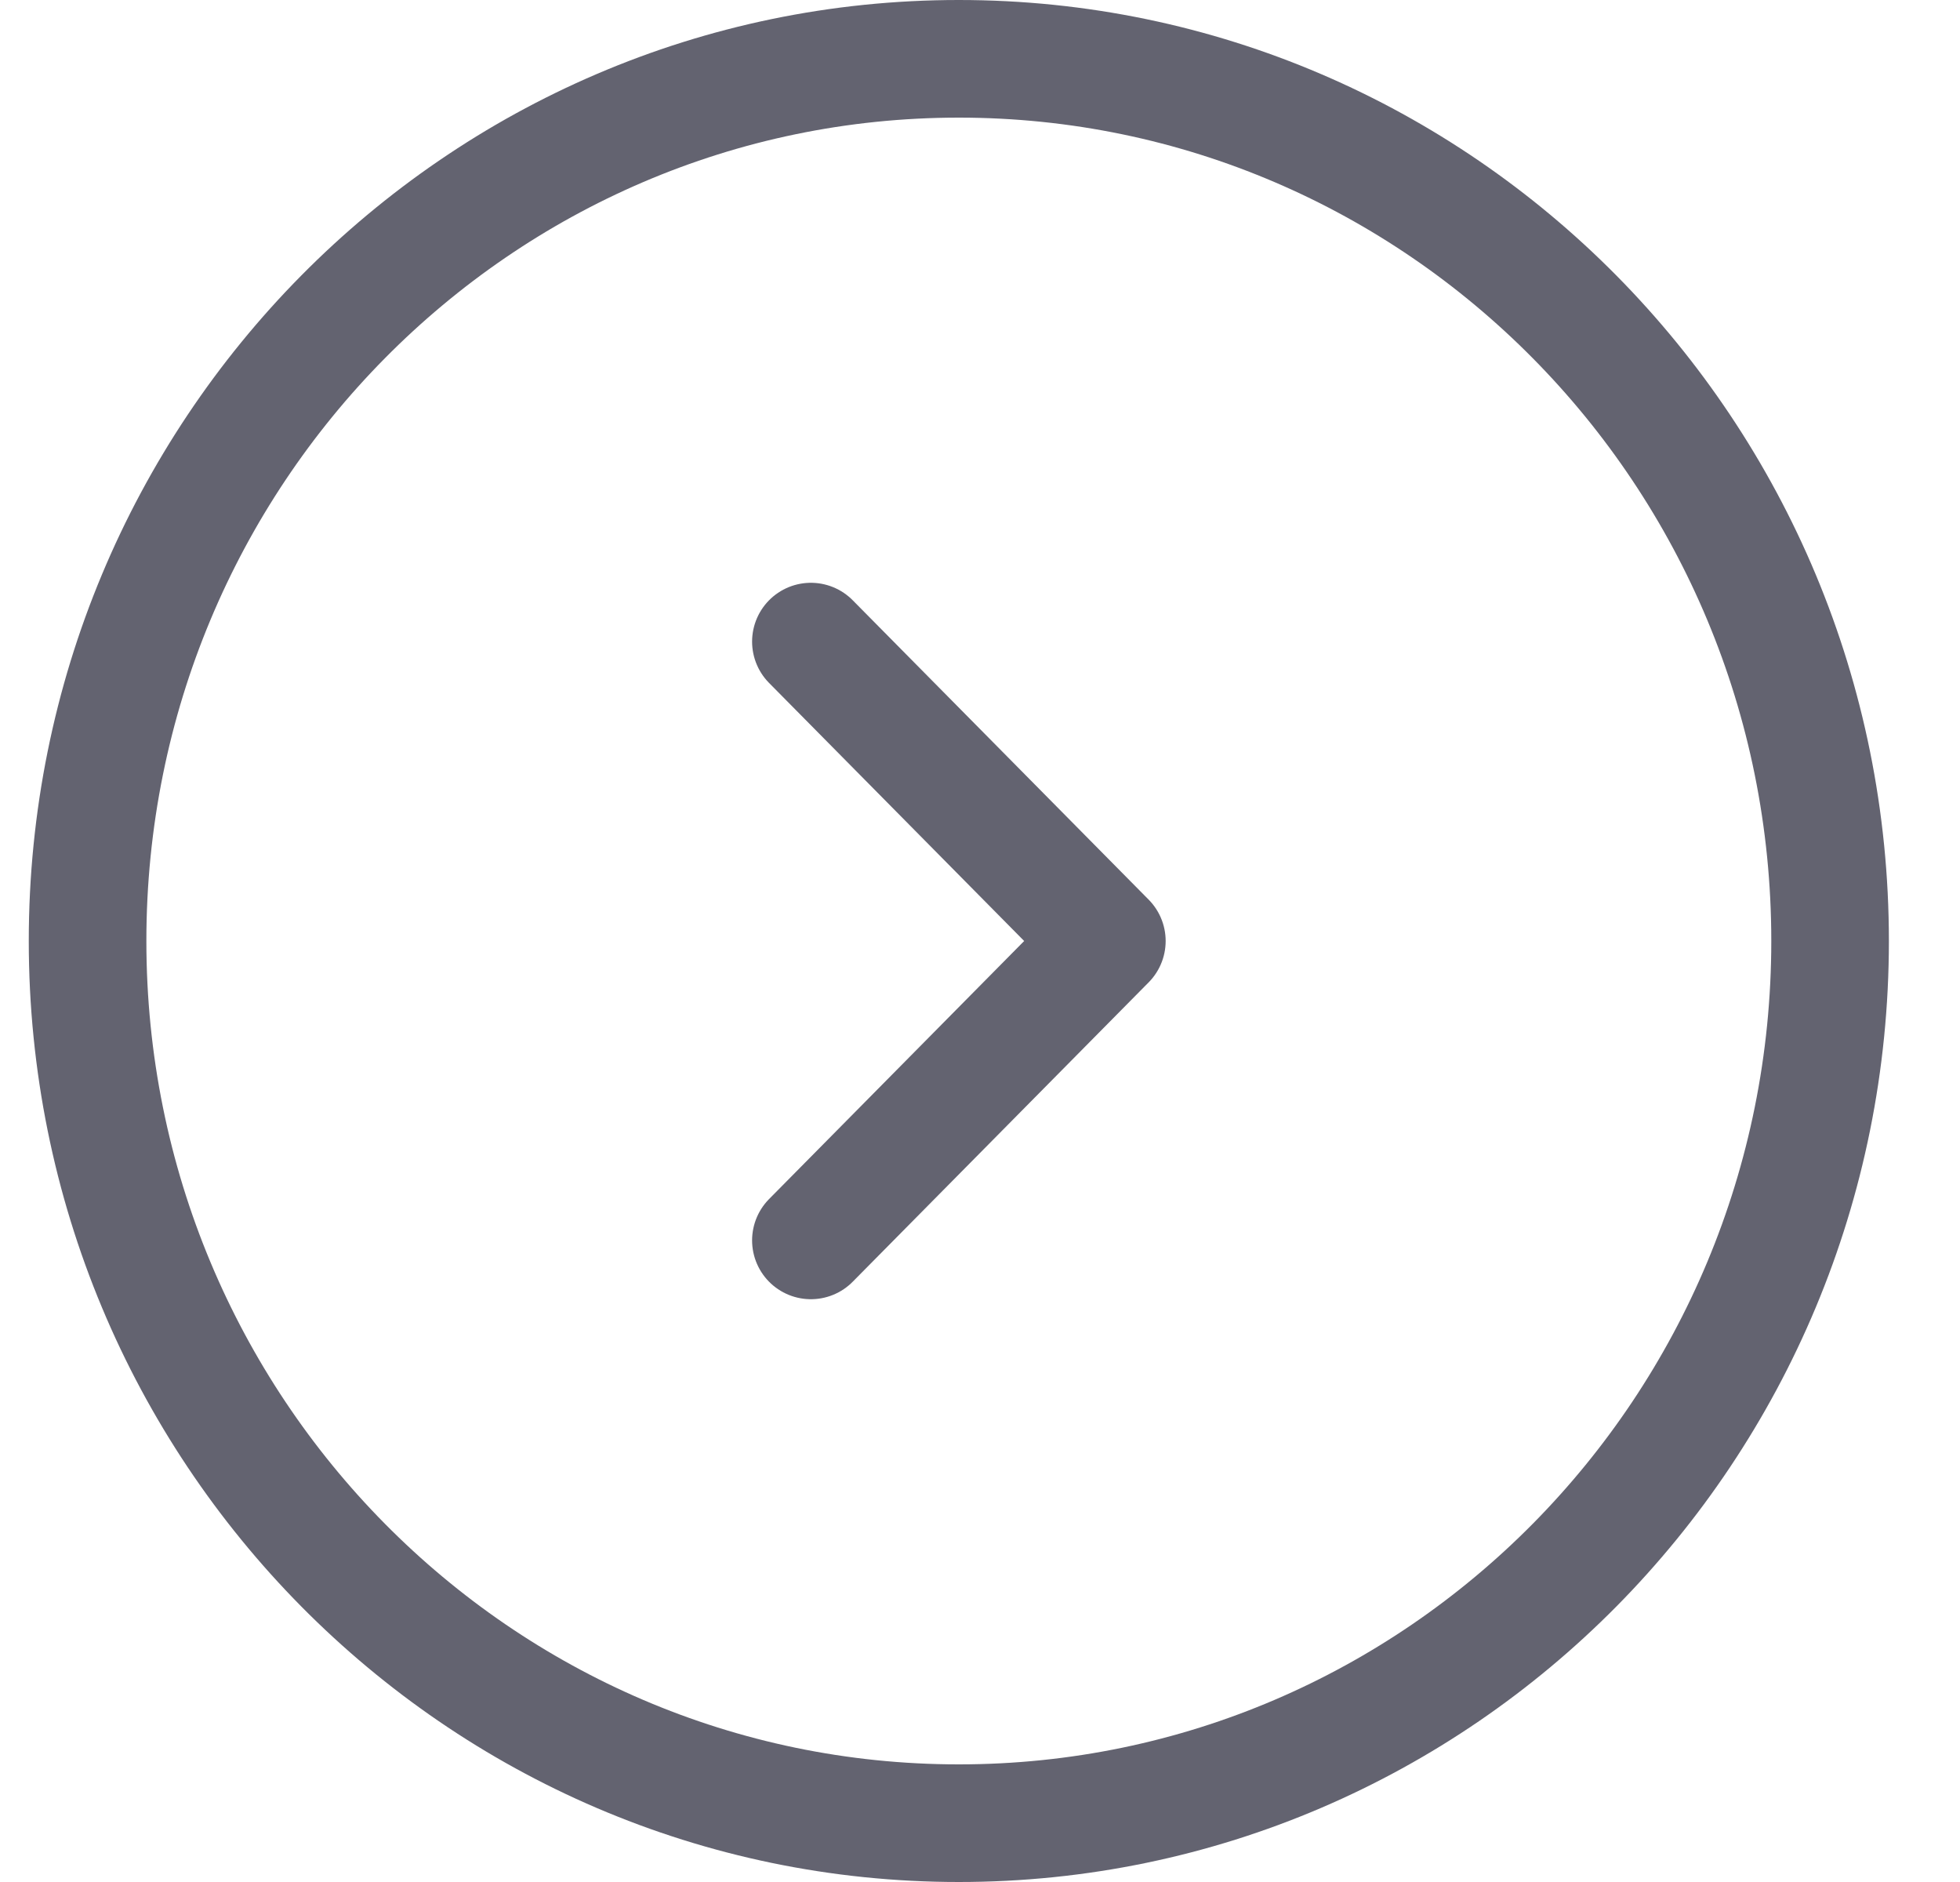 <svg width="25" height="24" viewBox="0 0 25 24" fill="none" xmlns="http://www.w3.org/2000/svg">
<path d="M1.117 12C1.117 5.779 6.101 0.75 12.23 0.75C18.36 0.75 23.343 5.779 23.343 12C23.343 18.221 18.36 23.25 12.23 23.25C6.101 23.25 1.117 18.221 1.117 12Z" stroke="#636370" stroke-width="1.5"/>
<path d="M10.343 15.818L14.118 12L10.343 8.182" stroke="#636370" stroke-width="1.5" stroke-linecap="round" stroke-linejoin="round"/>
</svg>
